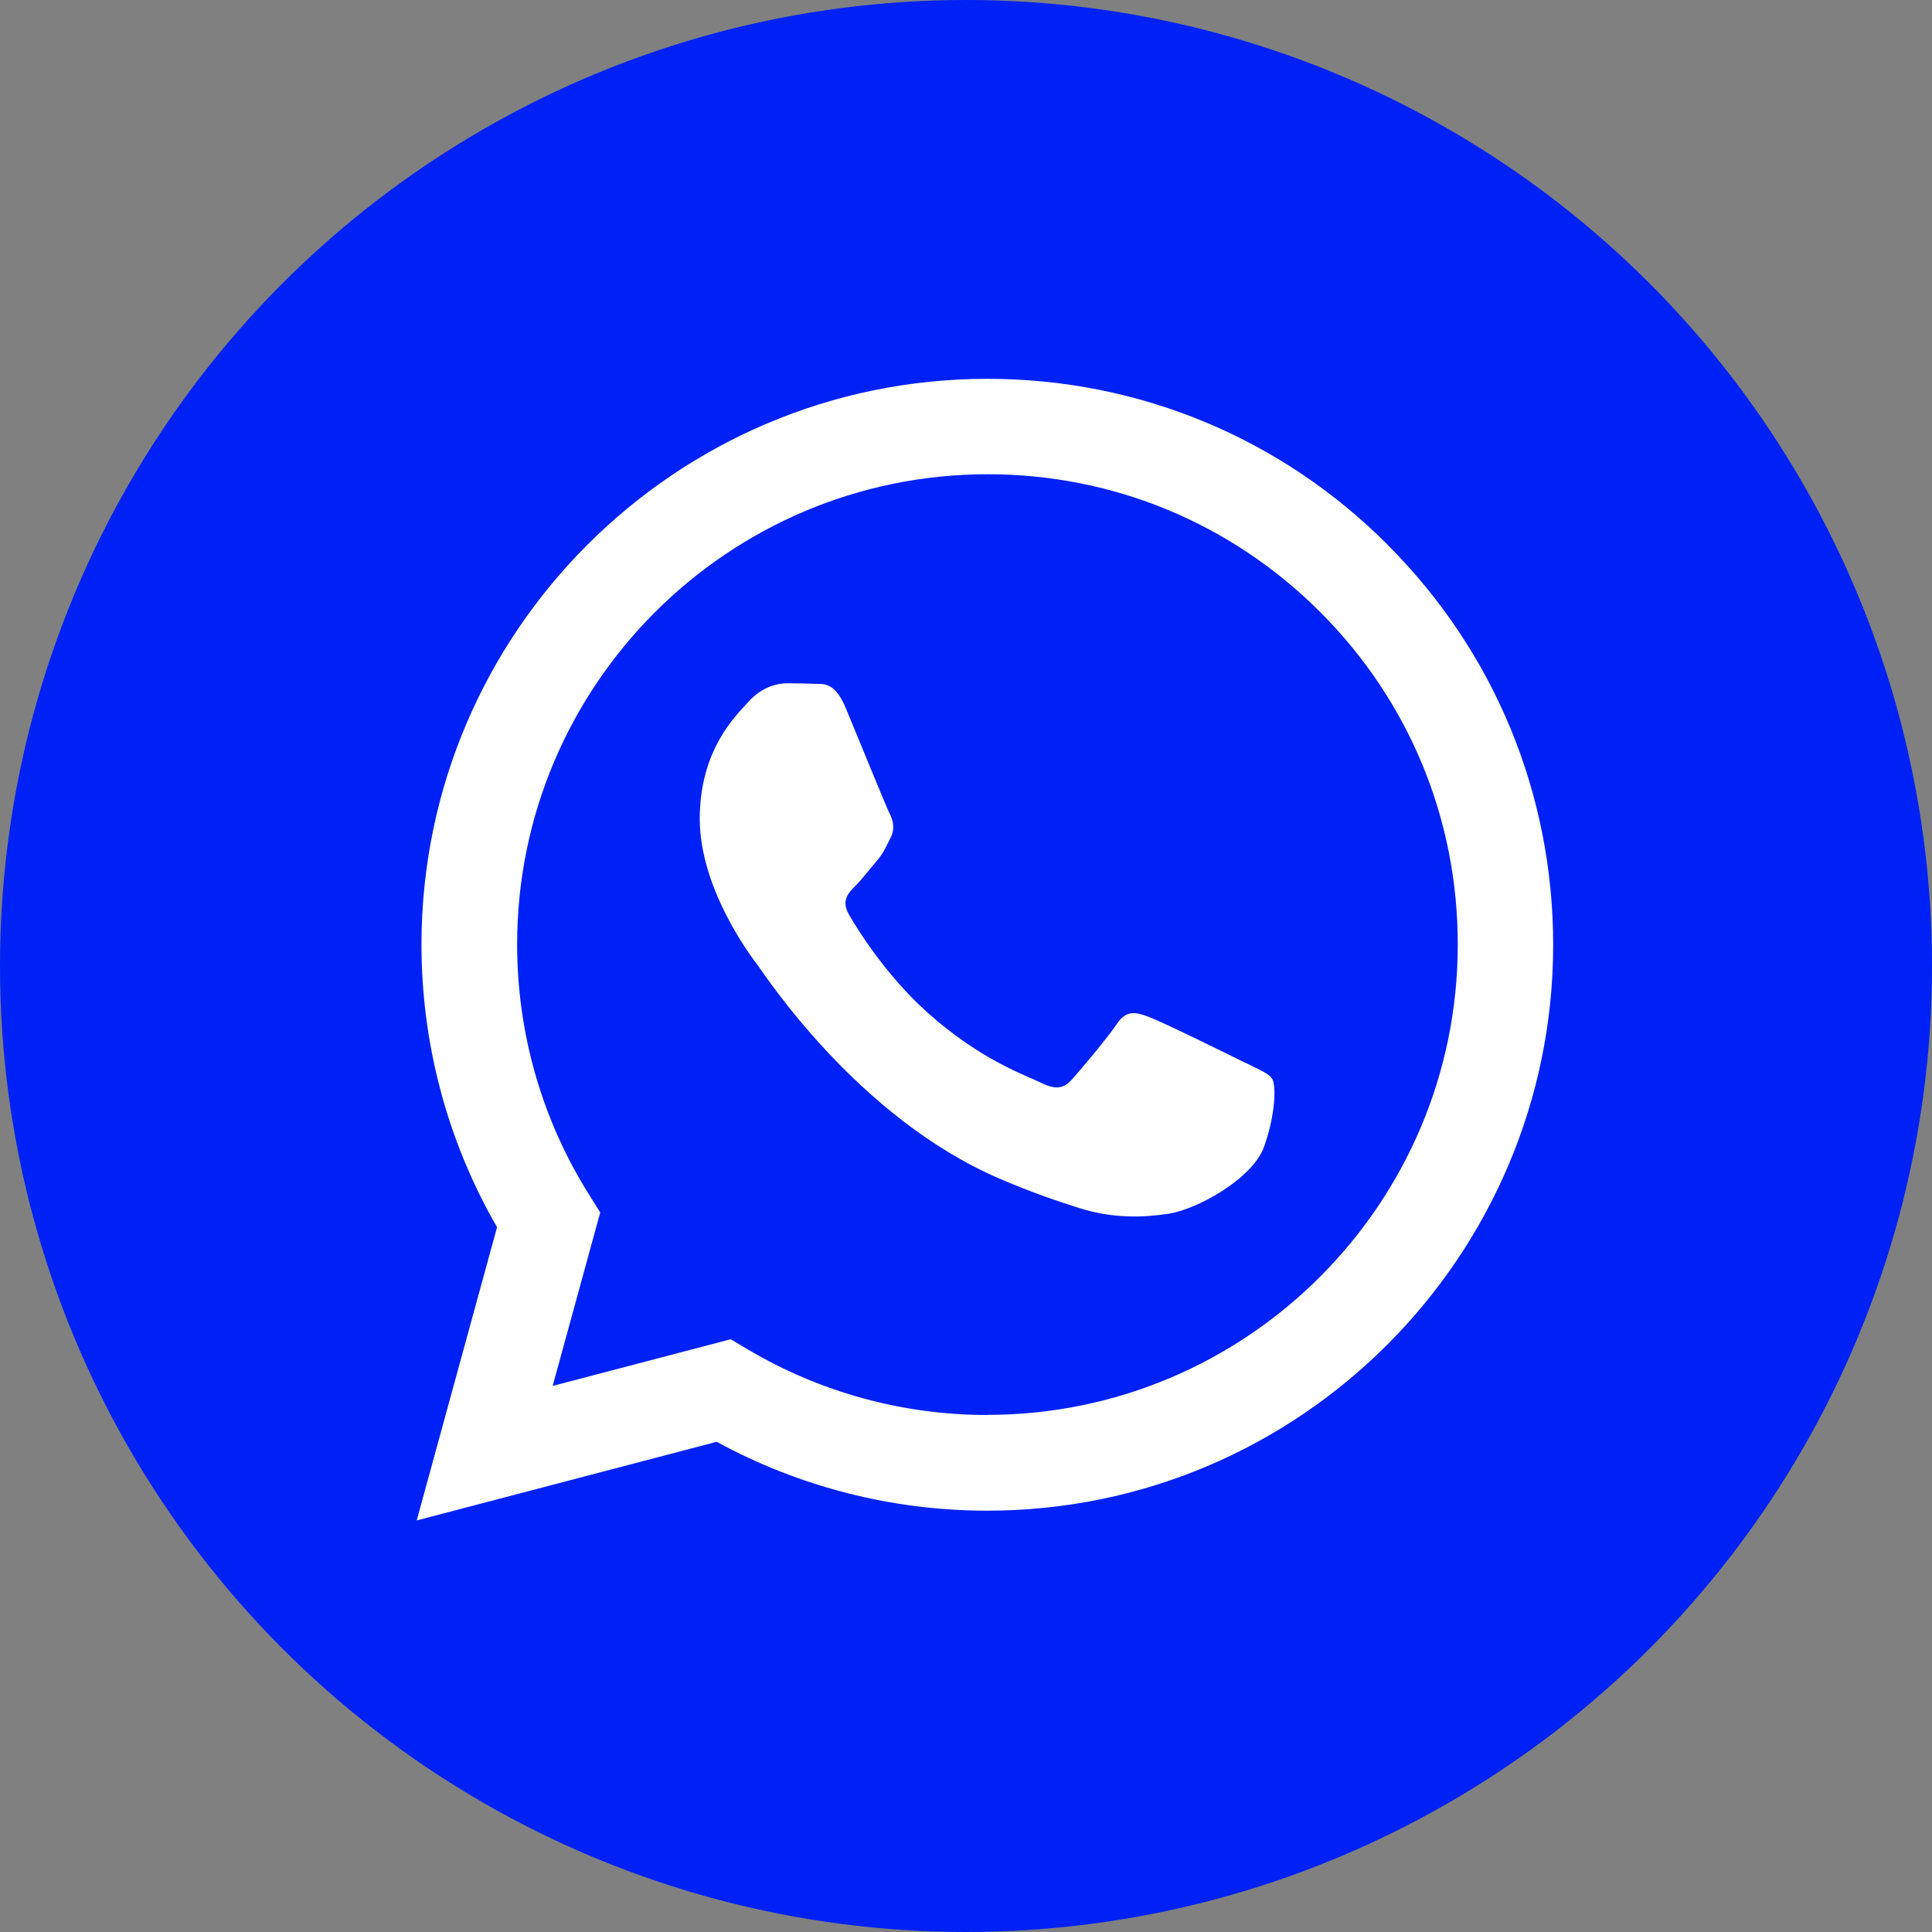 <svg width="51" height="51" viewBox="0 0 51 51" fill="none" xmlns="http://www.w3.org/2000/svg">
<rect x="0" y="0" width="51" height="51" fill="#808080" stroke="none"/>
<circle cx="25.5" cy="25.5" r="25.5" fill="#0021f5"/>
<g clip-path="url(#clip0_183_3298)">
<path fill-rule="evenodd" clip-rule="evenodd" d="M36.629 14.378C33.81 11.556 30.057 10 26.063 10C17.83 10 11.129 16.698 11.126 24.93C11.126 27.561 11.813 30.131 13.121 32.395L11 40.136L18.919 38.06C21.099 39.25 23.558 39.878 26.056 39.878H26.063C34.295 39.878 40.996 33.18 41 24.944C41 20.953 39.448 17.203 36.629 14.381V14.378ZM26.063 37.352H26.059C23.83 37.352 21.646 36.752 19.742 35.622L19.288 35.353L14.589 36.585L15.845 32.005L15.549 31.534C14.307 29.559 13.651 27.274 13.651 24.93C13.651 18.086 19.222 12.519 26.073 12.519C29.391 12.519 32.506 13.813 34.85 16.157C37.194 18.501 38.485 21.62 38.481 24.937C38.481 31.781 32.91 37.349 26.066 37.349L26.063 37.352ZM32.872 28.056C32.499 27.867 30.664 26.967 30.322 26.842C29.98 26.716 29.733 26.654 29.481 27.03C29.234 27.404 28.519 28.244 28.299 28.492C28.083 28.739 27.863 28.771 27.489 28.586C27.116 28.398 25.913 28.007 24.489 26.734C23.38 25.743 22.63 24.522 22.414 24.149C22.198 23.776 22.39 23.573 22.578 23.388C22.745 23.221 22.951 22.952 23.136 22.736C23.321 22.52 23.384 22.363 23.509 22.115C23.635 21.867 23.572 21.648 23.478 21.463C23.384 21.274 22.637 19.439 22.327 18.693C22.023 17.964 21.716 18.065 21.486 18.051C21.27 18.041 21.019 18.037 20.771 18.037C20.523 18.037 20.119 18.131 19.777 18.505C19.435 18.878 18.472 19.781 18.472 21.616C18.472 23.451 19.808 25.227 19.997 25.474C20.185 25.722 22.627 29.493 26.373 31.108C27.263 31.492 27.96 31.722 28.501 31.893C29.394 32.176 30.21 32.137 30.852 32.039C31.571 31.931 33.06 31.136 33.371 30.264C33.681 29.392 33.681 28.645 33.587 28.488C33.493 28.331 33.245 28.241 32.872 28.052V28.056Z" fill="white"/>
</g>
<defs>
<clipPath id="clip0_183_3298">
<rect width="30" height="30.136" fill="white" transform="translate(11 10)"/>
</clipPath>
</defs>
</svg>